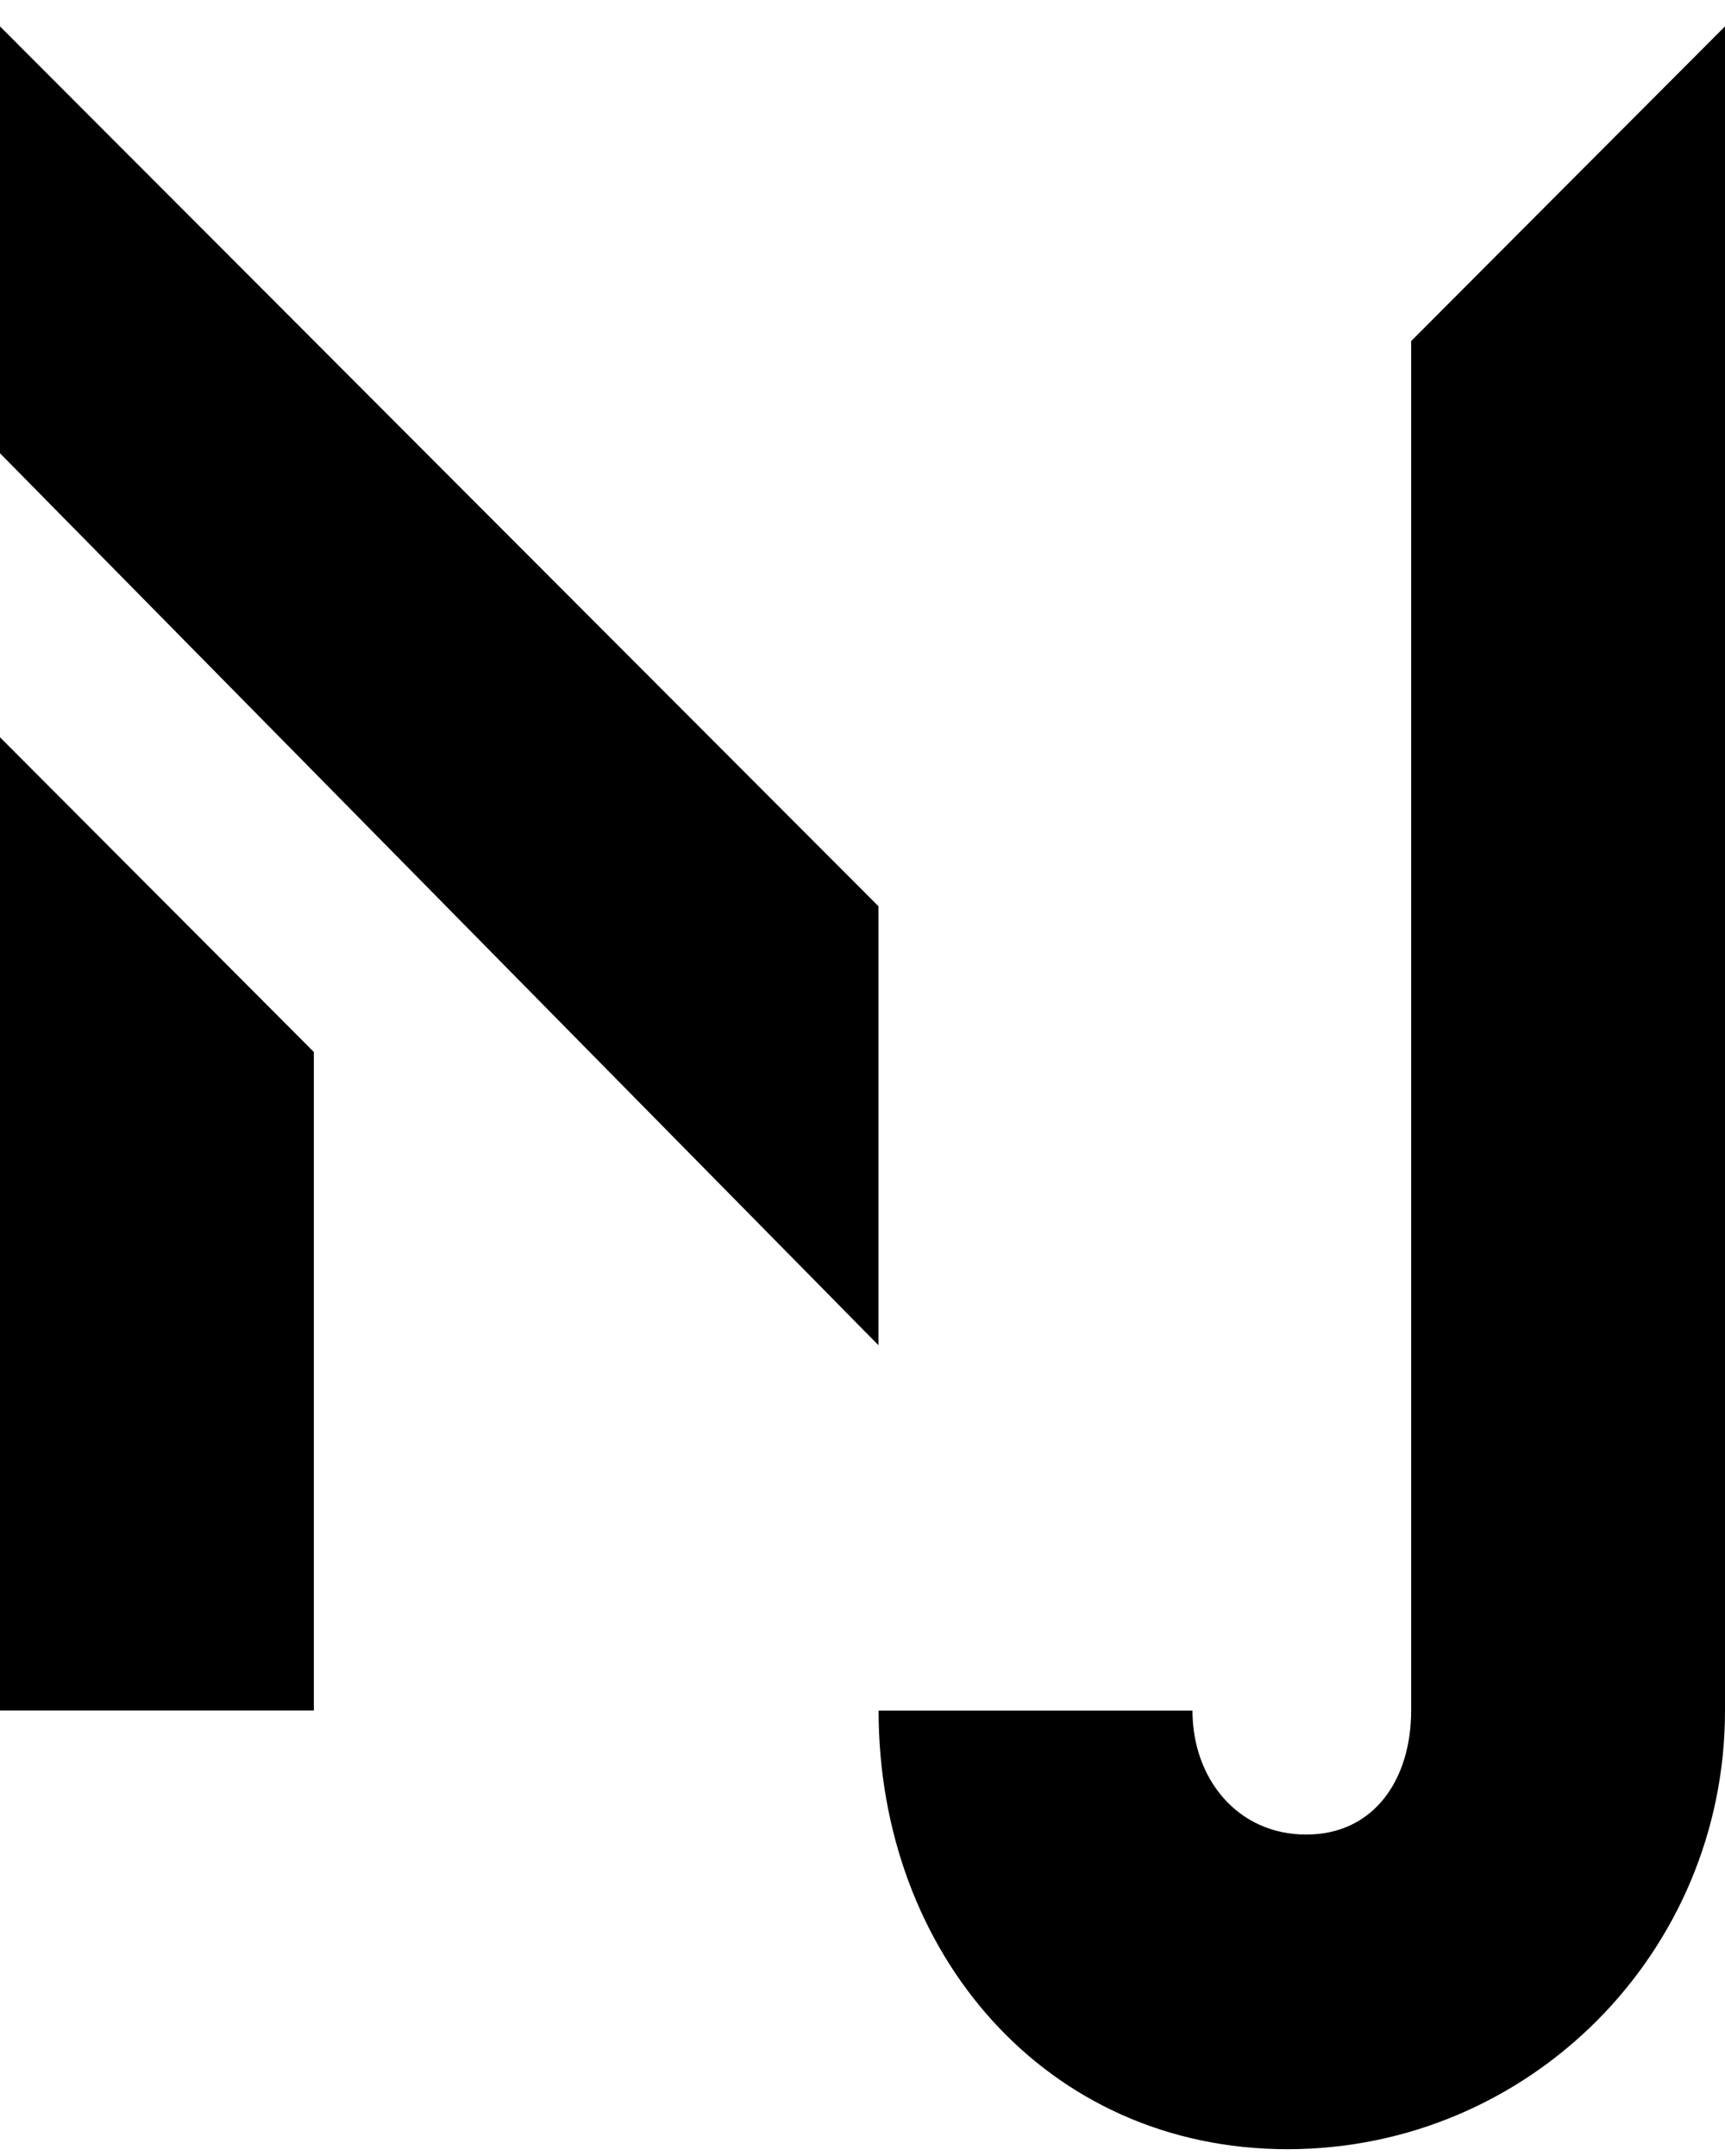 <svg width="52" height="65" viewBox="0 0 52 65" fill="none" xmlns="http://www.w3.org/2000/svg">
<path d="M0 51.57V22.227L9.461 31.716V51.57H0Z" fill="black"/>
<path d="M52 0.795L42.539 10.282V51.573C42.539 53.636 41.43 55.309 39.373 55.309C37.315 55.309 35.947 53.636 35.947 51.573H26.485C26.485 58.877 31.531 64.795 38.812 64.795C46.094 64.795 52 58.877 52 51.573V0.795Z" fill="black"/>
<path d="M0 0.795V13.665L26.482 40.558V27.323L0 0.795Z" fill="black"/>
</svg>
